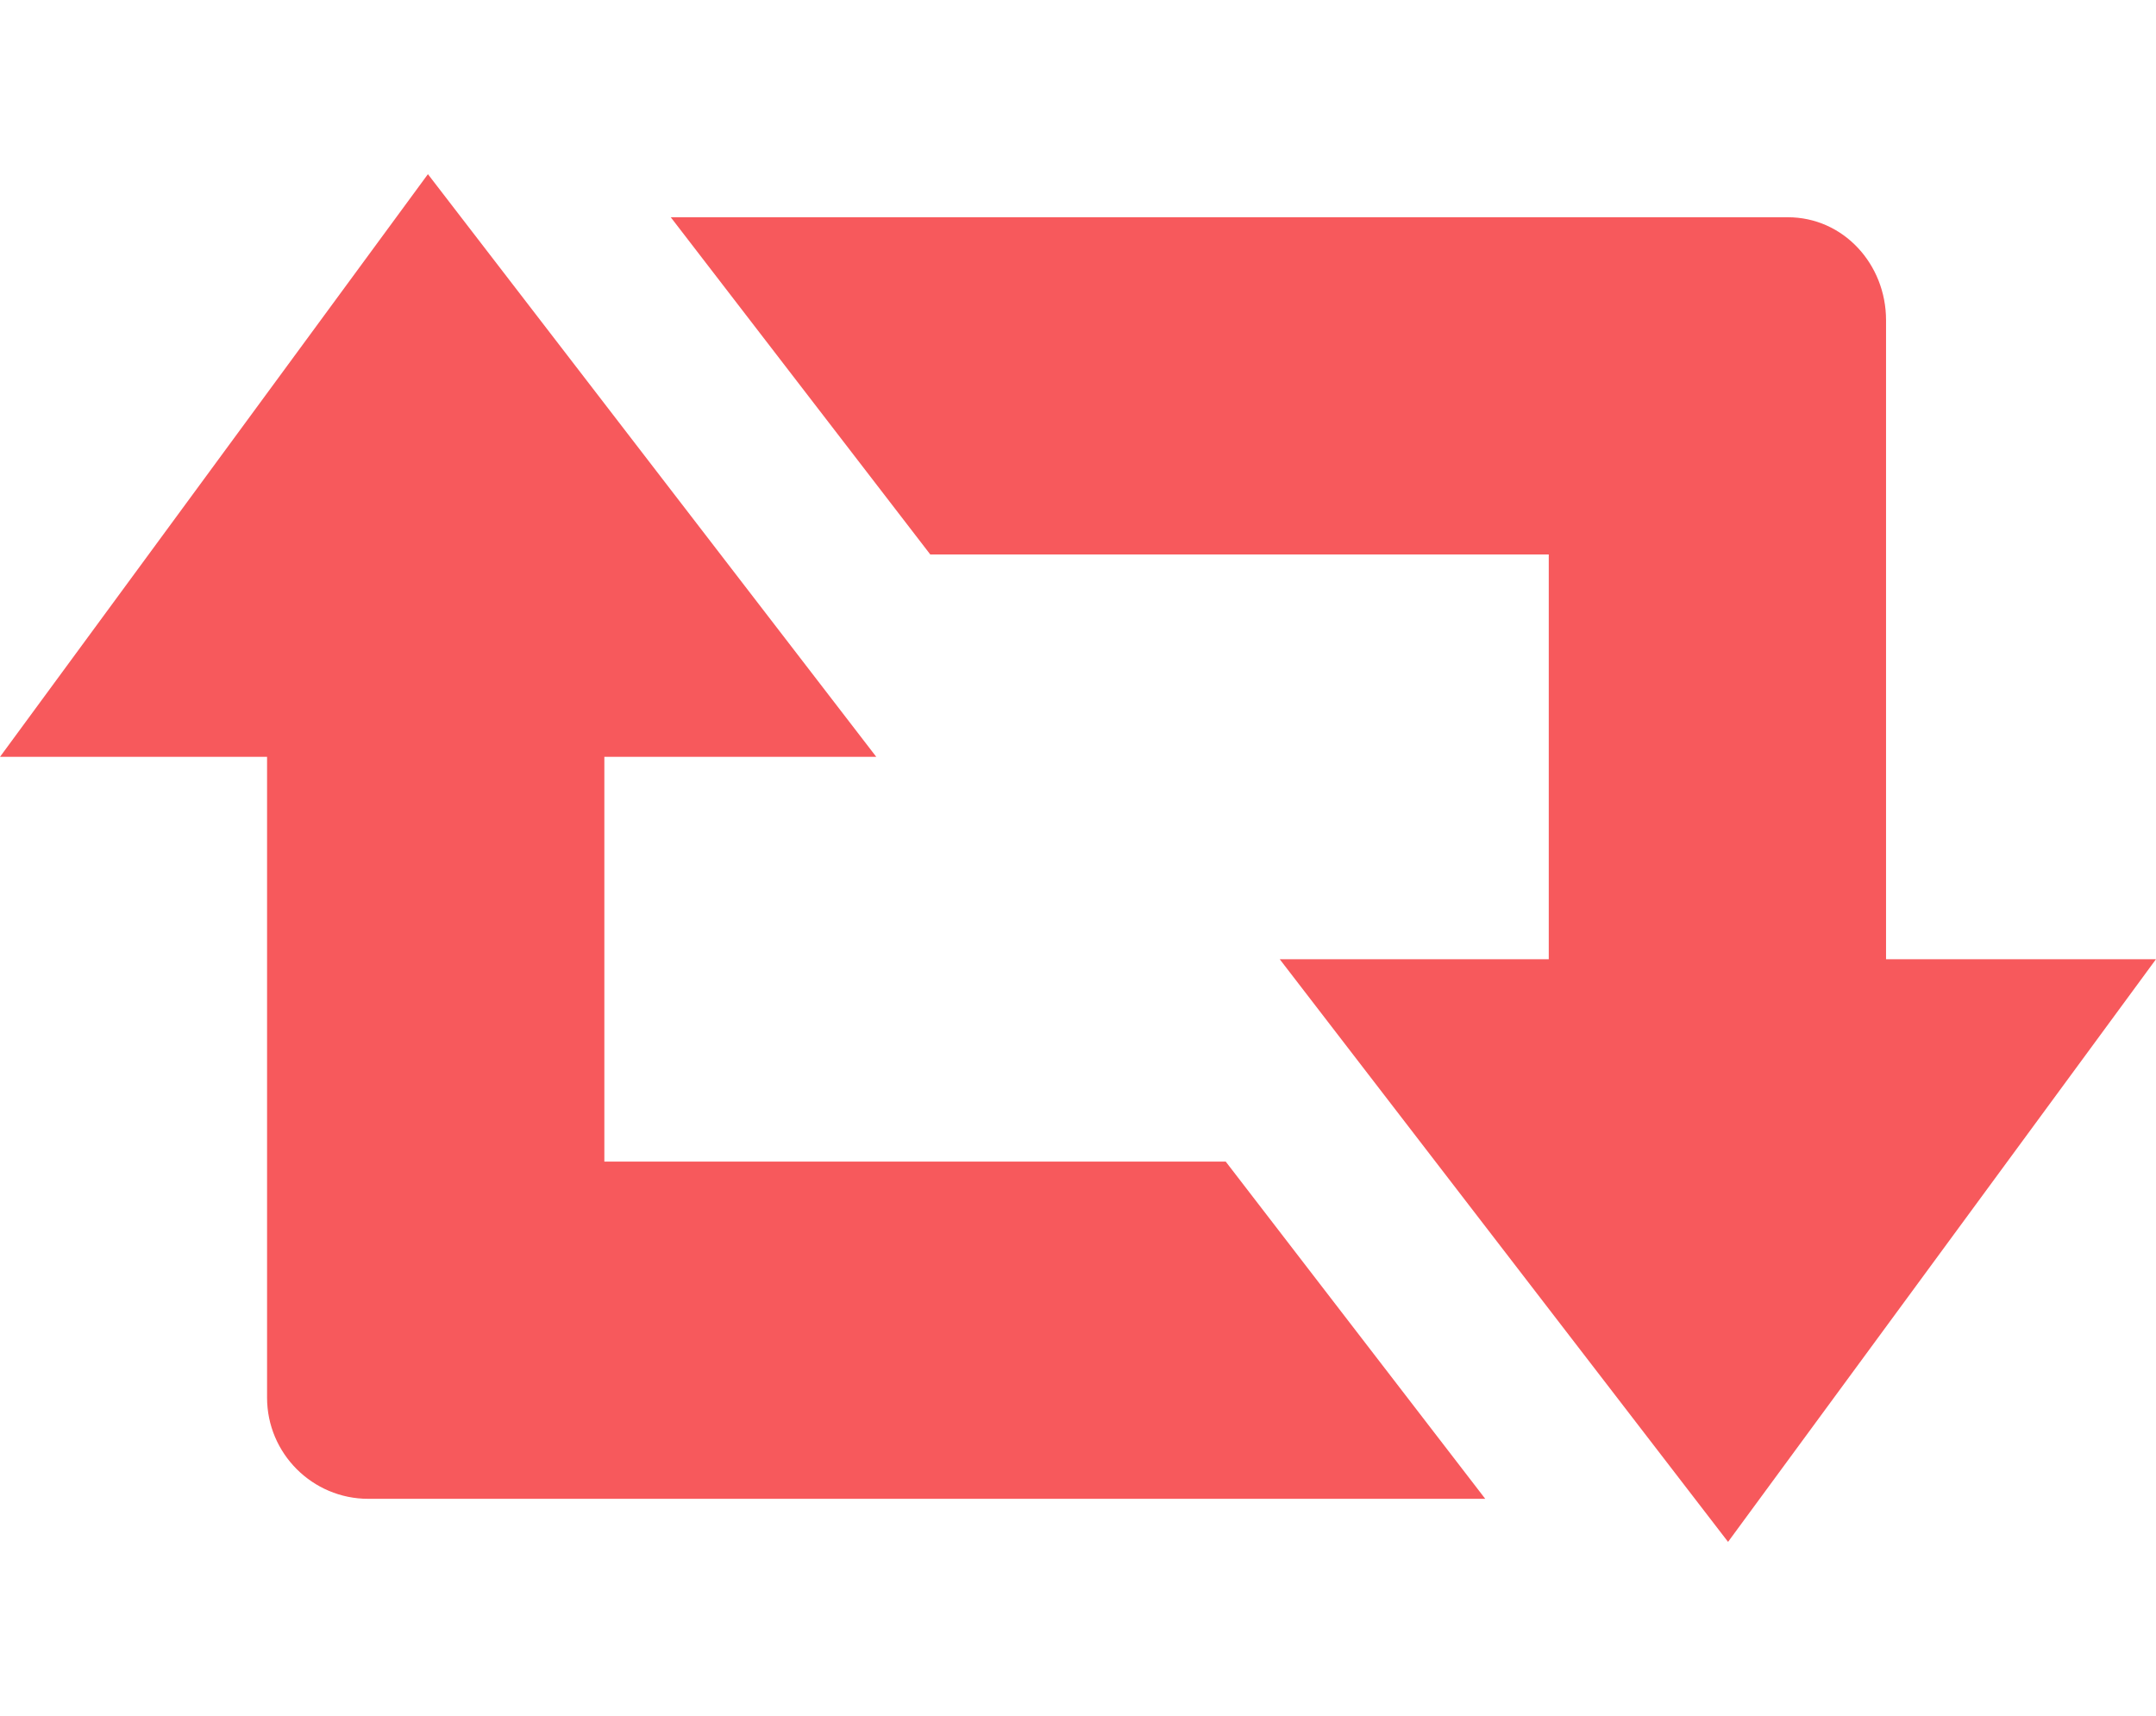 <?xml version="1.0" encoding="utf-8"?>
<!-- Generator: Adobe Illustrator 16.0.4, SVG Export Plug-In . SVG Version: 6.00 Build 0)  -->
<!DOCTYPE svg PUBLIC "-//W3C//DTD SVG 1.1//EN" "http://www.w3.org/Graphics/SVG/1.1/DTD/svg11.dtd">
<svg version="1.1" xmlns="http://www.w3.org/2000/svg" xmlns:xlink="http://www.w3.org/1999/xlink" x="0px" y="0px"
	 width="197.673px" height="157.353px" viewBox="0 0 197.673 157.353" enable-background="new 0 0 197.673 157.353"
	 xml:space="preserve">
<g id="Layer_1" display="none">
	<g id="database_x5F_lock_1_" display="inline">
		<path fill="#F7595C" d="M170.817,22.481h-4.544V8.146c0-4.181-4.019-8.146-8.167-8.146h-17.6c-4.153,0-7.951,3.965-7.951,8.146
			v14.336h-4.654c-0.494,0-0.966,0.58-0.966,1.02v31.813c0,0.439,0.472,0.883,0.966,0.883h42.916c0.494,0,1.075-0.443,1.075-0.883
			V23.501C171.893,23.062,171.312,22.481,170.817,22.481z M138.175,8.146c0-1.899,0.538-2.524,2.403-2.524h17.459
			c1.859,0,2.617,0.625,2.617,2.524v14.336h-22.479V8.146z M109.413,127.379c0.39,0.613,0.663,1.232,0.663,1.874v16.861
			c0,6.205-18.867,11.238-42.148,11.238c-23.279,0-42.147-5.033-42.147-11.238v-16.861c0-0.642,0.274-1.261,0.663-1.874
			c11.543,7.033,35.492,7.497,41.484,7.497C73.921,134.876,97.87,134.412,109.413,127.379z M67.928,106.776
			c-5.992,0-29.941-0.461-41.484-7.497c-0.389,0.613-0.663,1.234-0.663,1.877v16.858c0,6.207,18.868,11.238,42.147,11.238
			c23.281,0,42.148-5.031,42.148-11.238v-16.858c0-0.643-0.273-1.264-0.663-1.877C97.87,106.315,73.921,106.776,67.928,106.776z
			 M67.928,78.679c-5.992,0-29.941-0.463-41.484-7.496c-0.389,0.612-0.663,1.232-0.663,1.874v16.861
			c0,6.205,18.868,11.238,42.147,11.238c23.281,0,42.148-5.033,42.148-11.238V73.057c0-0.642-0.273-1.262-0.663-1.874
			C97.87,78.216,73.921,78.679,67.928,78.679z M110.076,44.959v16.859c0,6.207-18.867,11.238-42.148,11.238
			c-23.279,0-42.147-5.031-42.147-11.238V44.959c0-6.206,18.868-11.238,42.147-11.238C91.209,33.721,110.076,38.753,110.076,44.959z
			 M86.071,42.149c0-2.004-8.122-3.628-18.143-3.628c-10.021,0-18.143,1.624-18.143,3.628c0,2.002,8.121,3.628,18.143,3.628
			C77.949,45.777,86.071,44.151,86.071,42.149z"/>
	</g>
</g>
<g id="Layer_2" display="none">
	<g display="inline">
		<g>
			<path fill="#F7595C" d="M98.837,25.451c29.345,0,53.218,23.875,53.218,53.224c0,29.352-23.873,53.225-53.218,53.225
				c-29.344,0-53.219-23.873-53.219-53.225C45.618,49.326,69.493,25.451,98.837,25.451 M98.837,6.761
				c-39.712,0-71.91,32.197-71.91,71.914c0,39.719,32.198,71.916,71.91,71.916c39.711,0,71.909-32.197,71.909-71.916
				C170.746,38.958,138.548,6.761,98.837,6.761L98.837,6.761z"/>
		</g>
		<g>
			<g>
				<g>
					<path fill="#F7595C" d="M97.558,91.796c-1.079,1.248-3.057,1.479-4.395,0.515L72.214,77.195
						c-1.338-0.965-1.643-2.85-0.677-4.188l4.681-6.488c0.965-1.338,2.85-1.643,4.188-0.678l10.554,7.614
						c1.338,0.966,3.315,0.734,4.395-0.514l21.186-24.499c1.079-1.248,2.983-1.386,4.231-0.307l6.051,5.233
						c1.248,1.079,1.387,2.983,0.308,4.231L97.558,91.796z"/>
				</g>
			</g>
		</g>
	</g>
</g>
<g id="Layer_3">
	<g id="retweet_x5F_2_2_">
		<path fill="#F7595C" d="M112.378,106.509l23.797,30.924H33.763c-5.116,0-9.277-4.162-9.277-9.277V69.399H0L39.234,15.97
			l41.108,53.429H55.41v37.11H112.378z M172.922,87.954V29.355c0-5.116-3.896-9.435-9.012-9.435H61.498l23.797,30.924h56.703v37.11
			h-24.667l41.106,53.428l39.235-53.428H172.922z"/>
	</g>
</g>
</svg>
